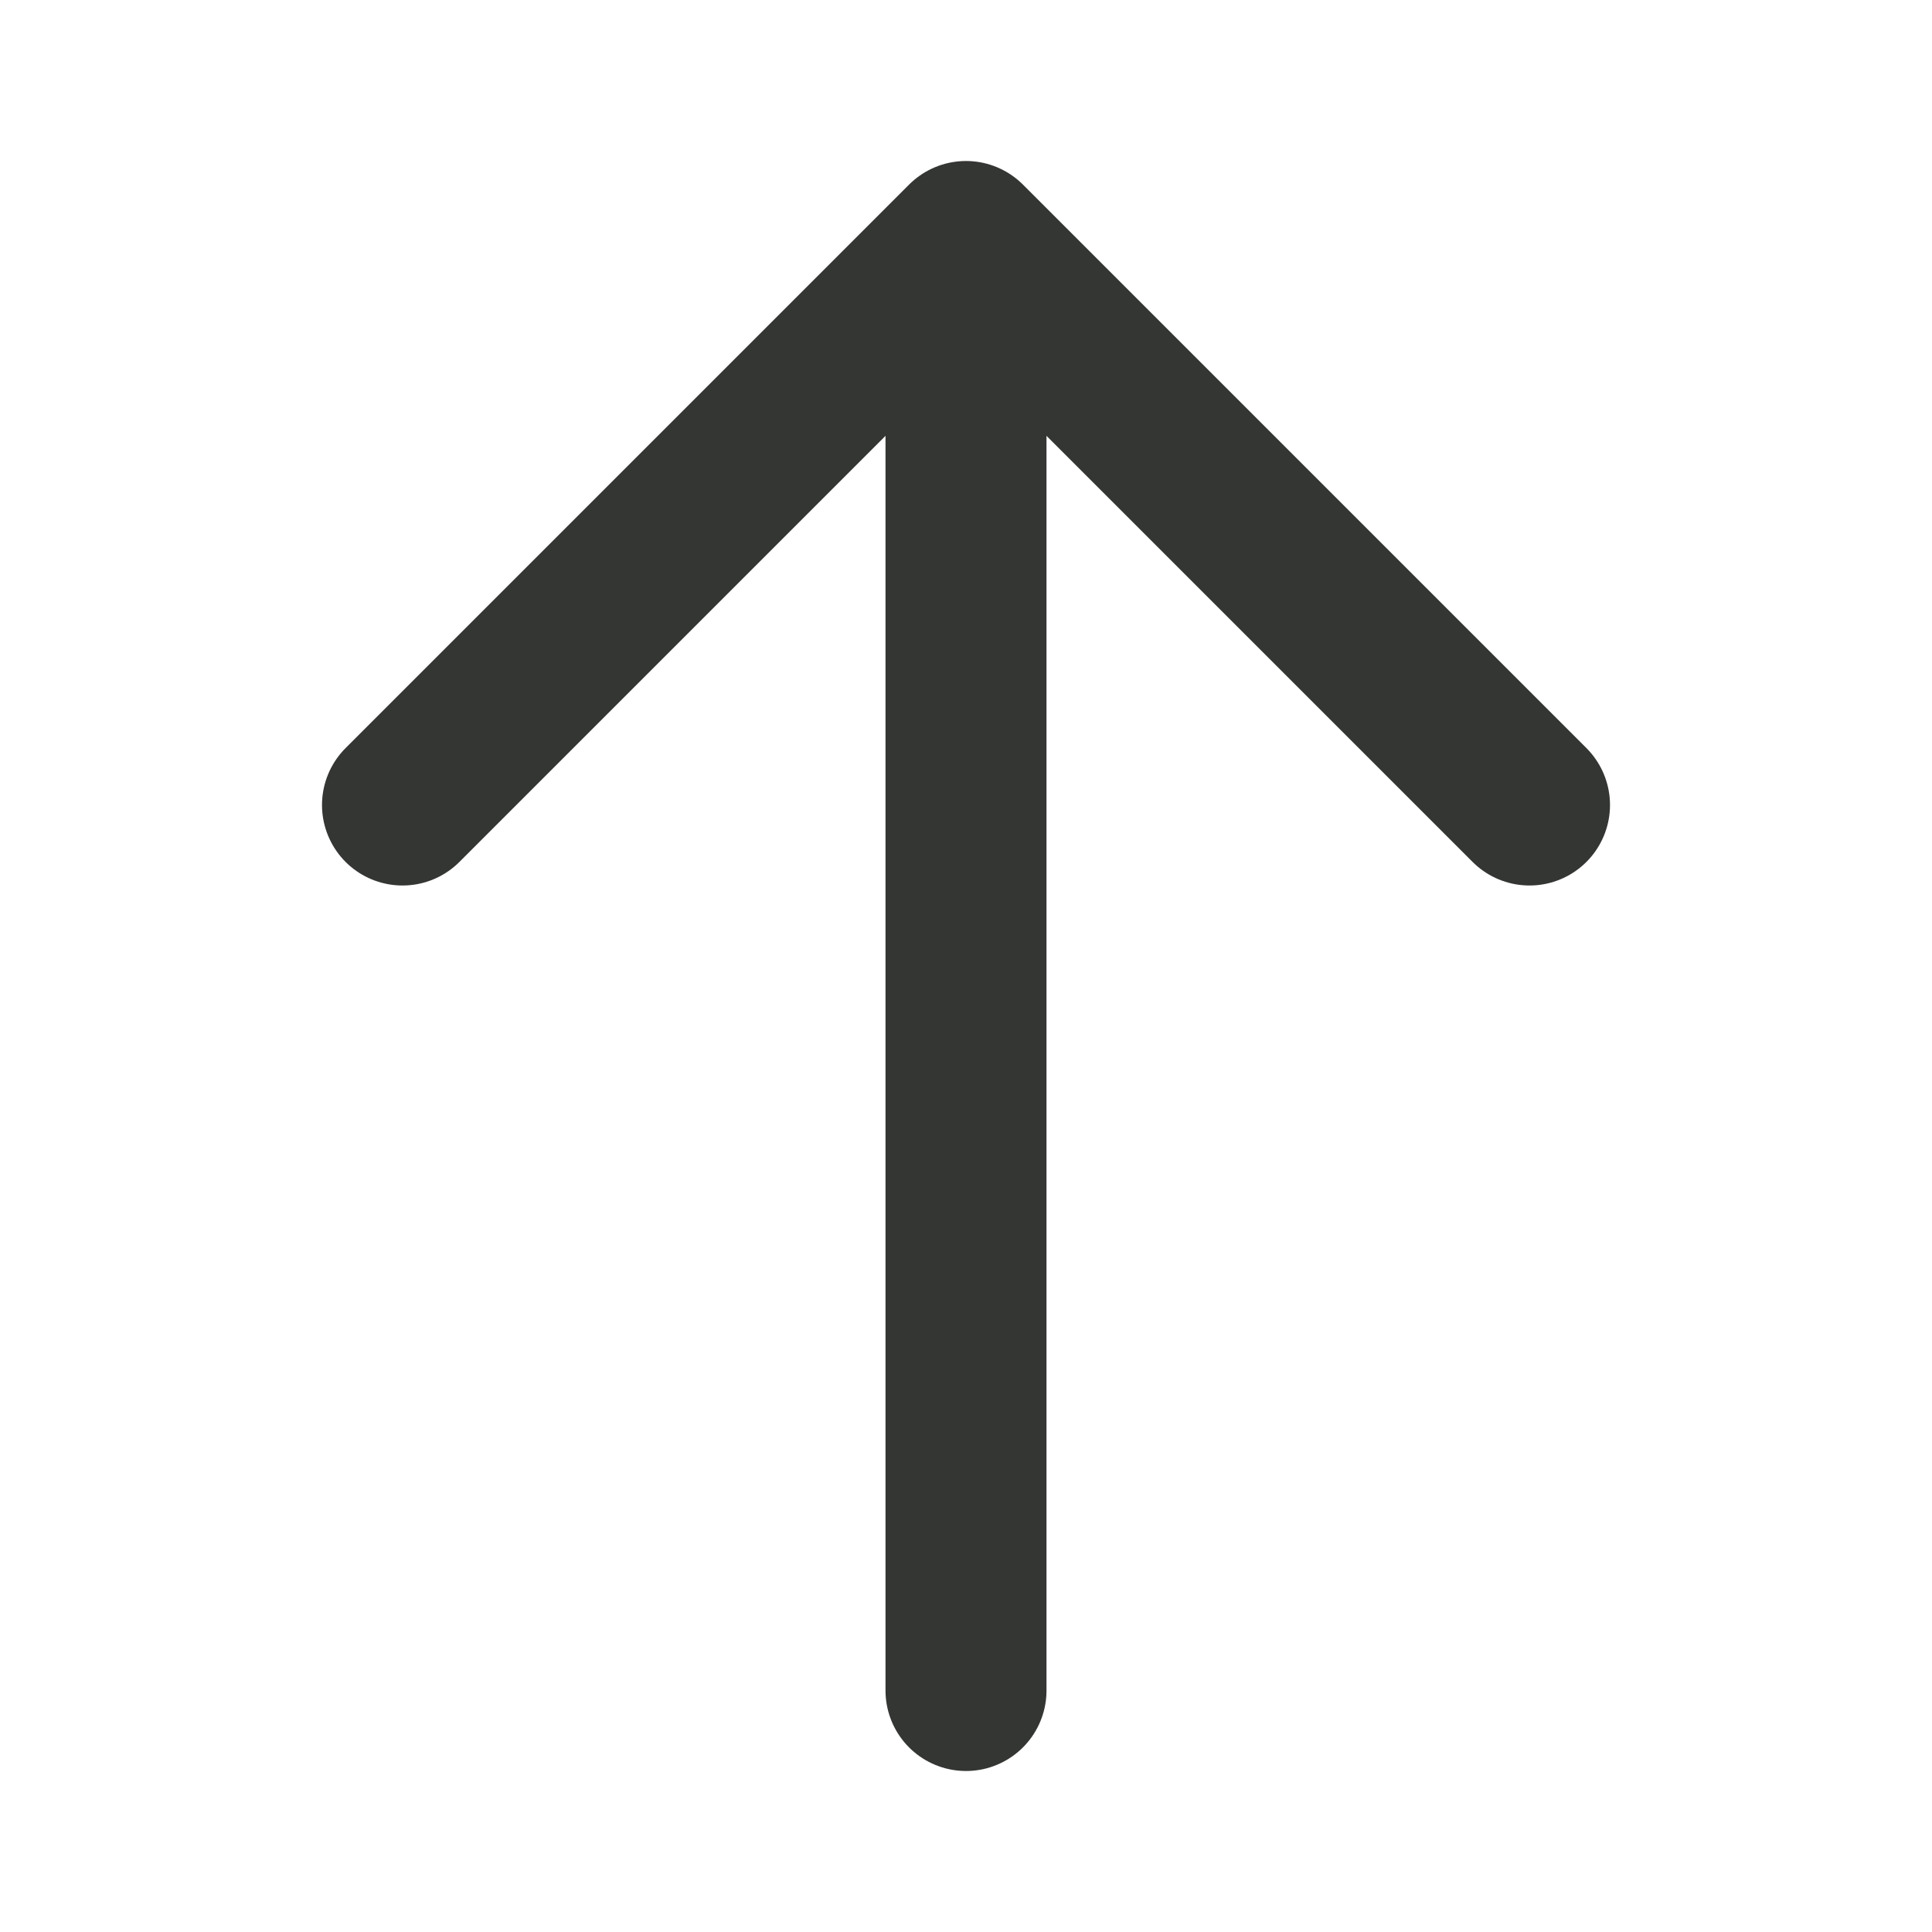 <?xml version="1.0" encoding="UTF-8"?> <svg xmlns="http://www.w3.org/2000/svg" width="24" height="24" viewBox="0 0 24 24" fill="none"><path d="M12 21V3.5" stroke="#343633" stroke-width="2" stroke-linecap="round" stroke-linejoin="round"></path><path d="M19 10L12 3L5 10" stroke="#343633" stroke-width="2" stroke-linecap="round" stroke-linejoin="round"></path></svg> 